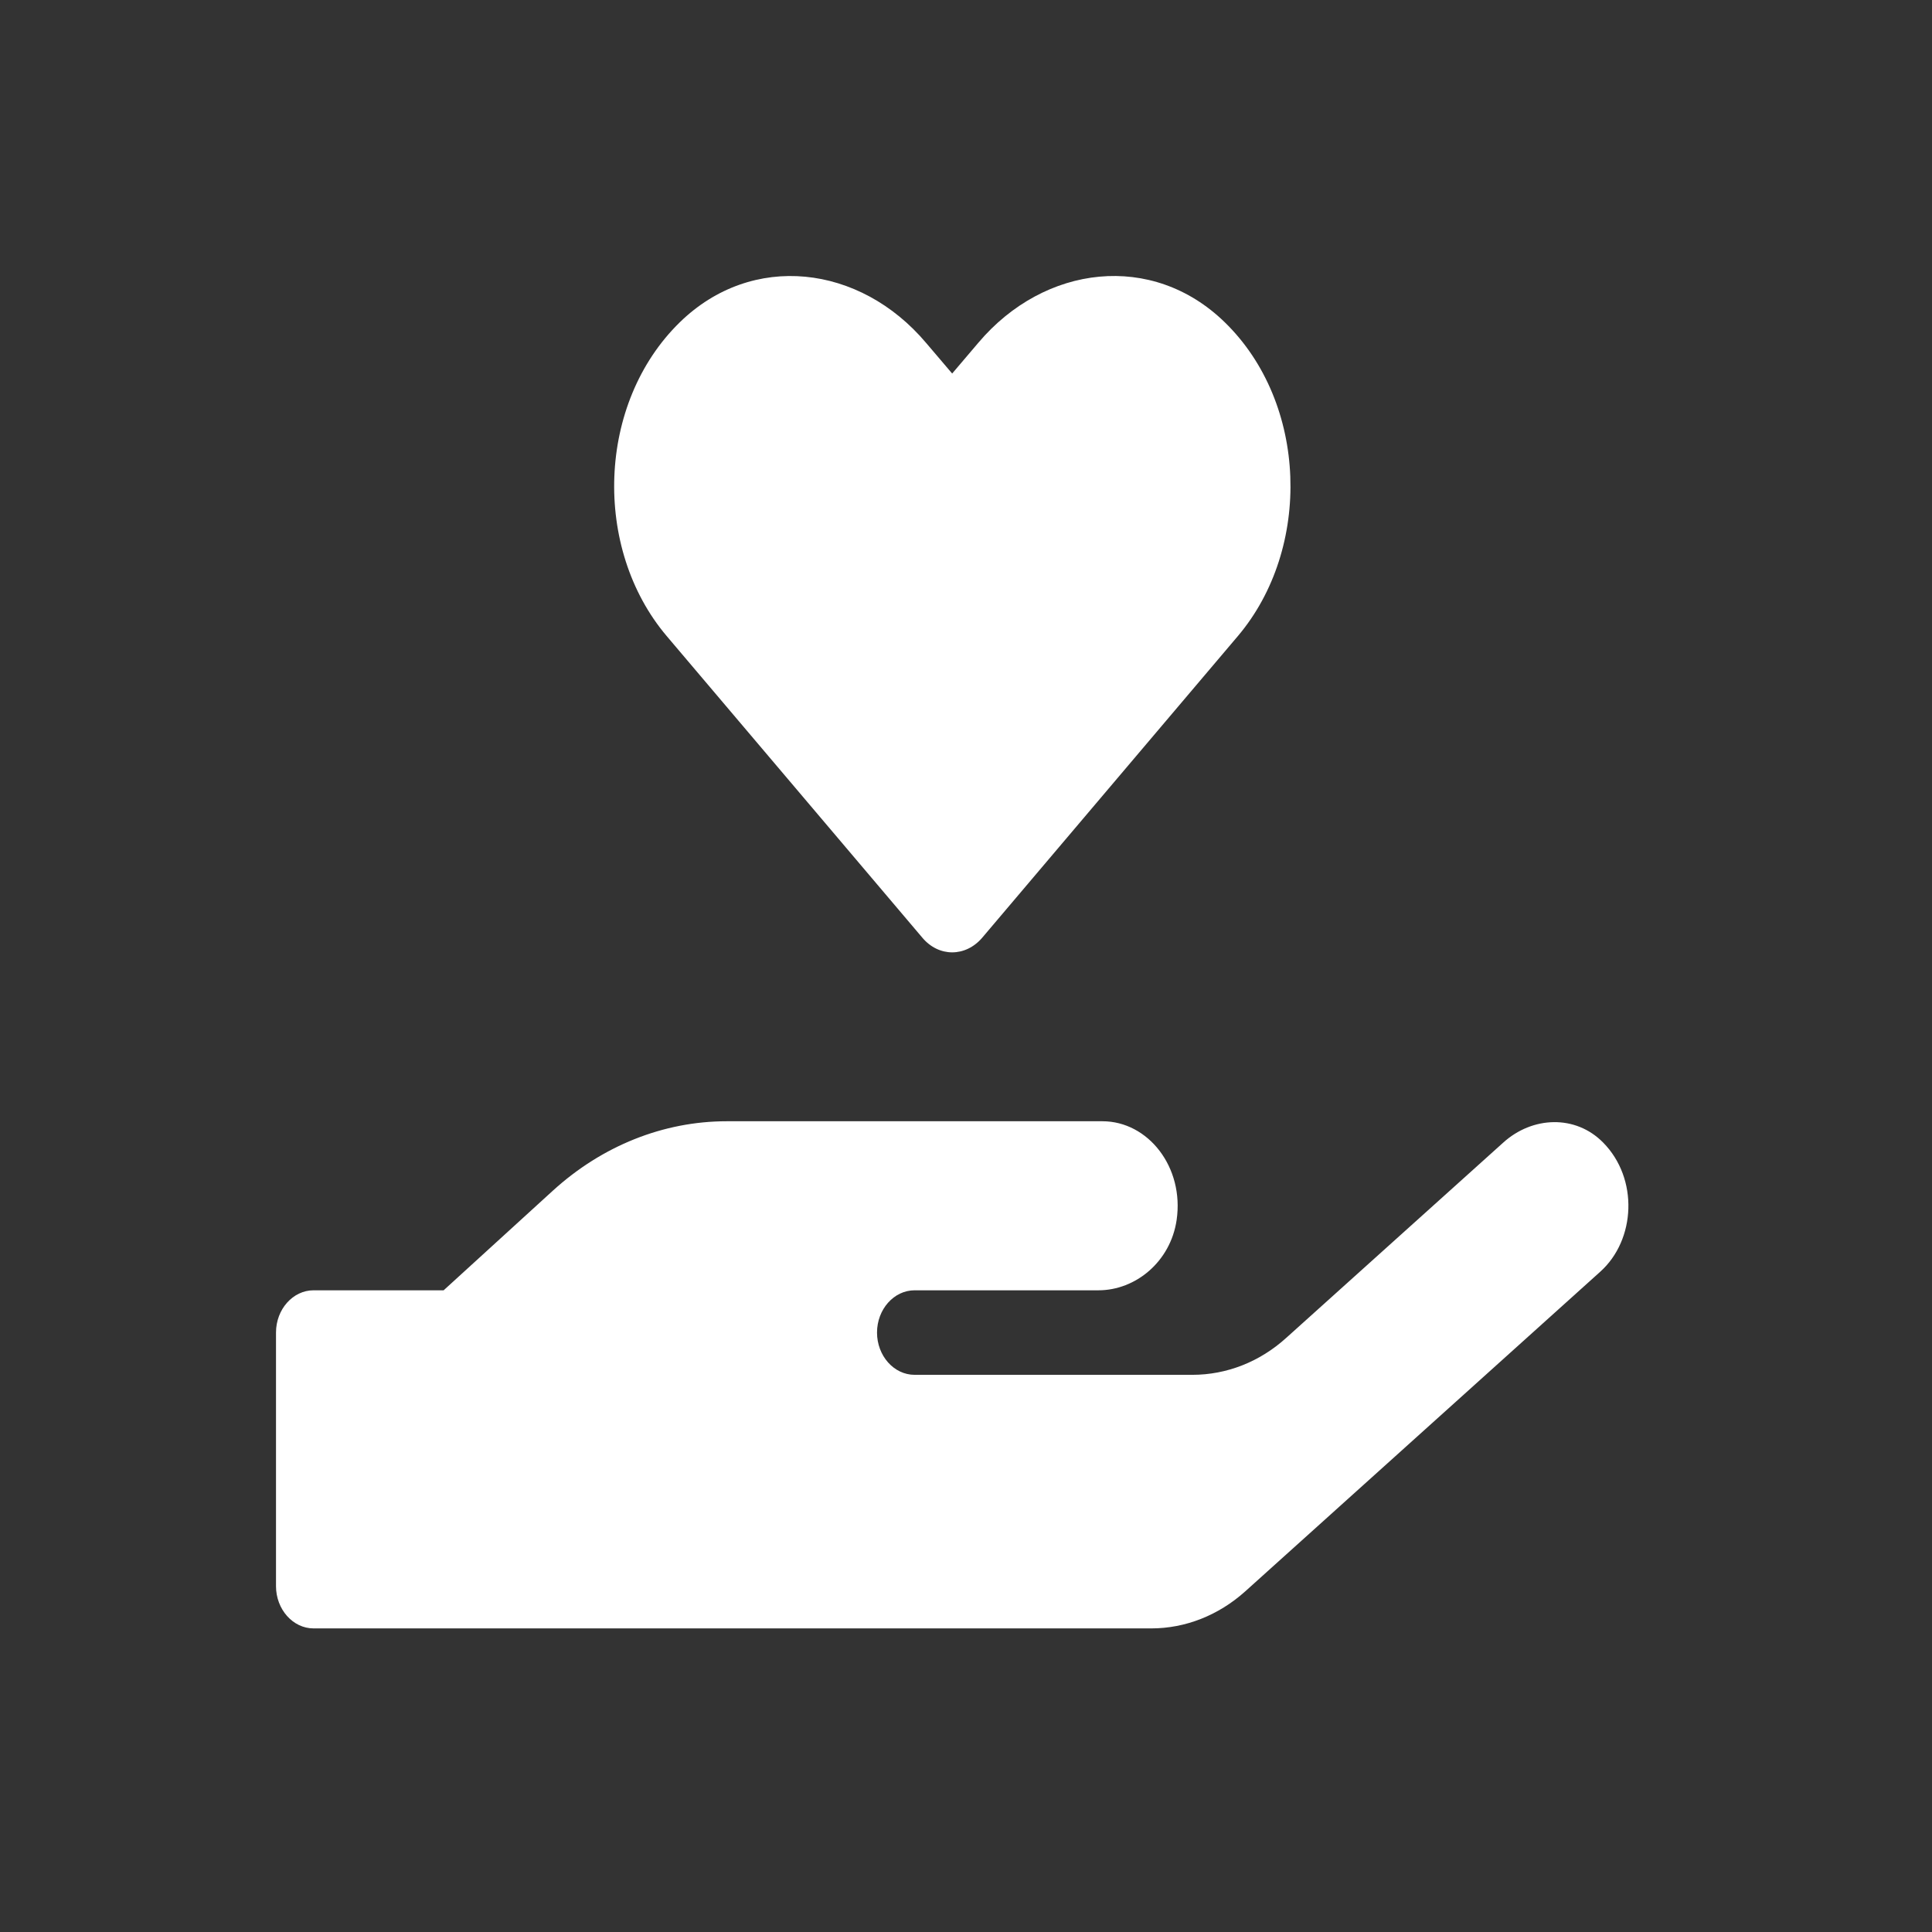 <svg width="56" height="56" viewBox="0 0 56 56" fill="none" xmlns="http://www.w3.org/2000/svg">
<rect x="0" y="0" width="56" height="56" fill="#333333" stroke="none"/>
<path d="M26.735 27.18C27.211 27.746 27.987 27.746 28.47 27.18L35.881 18.436C38.031 15.895 37.909 11.684 35.5 9.341C33.404 7.297 30.28 7.665 28.361 9.931L27.599 10.827L26.843 9.939C24.924 7.665 21.801 7.297 19.705 9.341C17.303 11.684 17.173 15.895 19.324 18.436L26.735 27.18ZM46.47 33.12C45.667 32.301 44.414 32.355 43.571 33.12L37.283 38.778C36.514 39.475 35.554 39.85 34.561 39.85H26.51C25.911 39.85 25.421 39.299 25.421 38.625C25.421 37.951 25.911 37.4 26.51 37.4H31.838C32.921 37.4 33.928 36.566 34.105 35.364C34.329 33.832 33.281 32.5 31.954 32.5H21.066C19.229 32.5 17.452 33.212 16.023 34.514L12.859 37.4H9.089C8.49 37.4 8 37.951 8 38.625V45.975C8 46.648 8.49 47.2 9.089 47.2H33.37C34.356 47.2 35.316 46.824 36.092 46.128L46.381 36.864C47.416 35.938 47.497 34.162 46.47 33.12Z" fill="white"/>
</svg>
